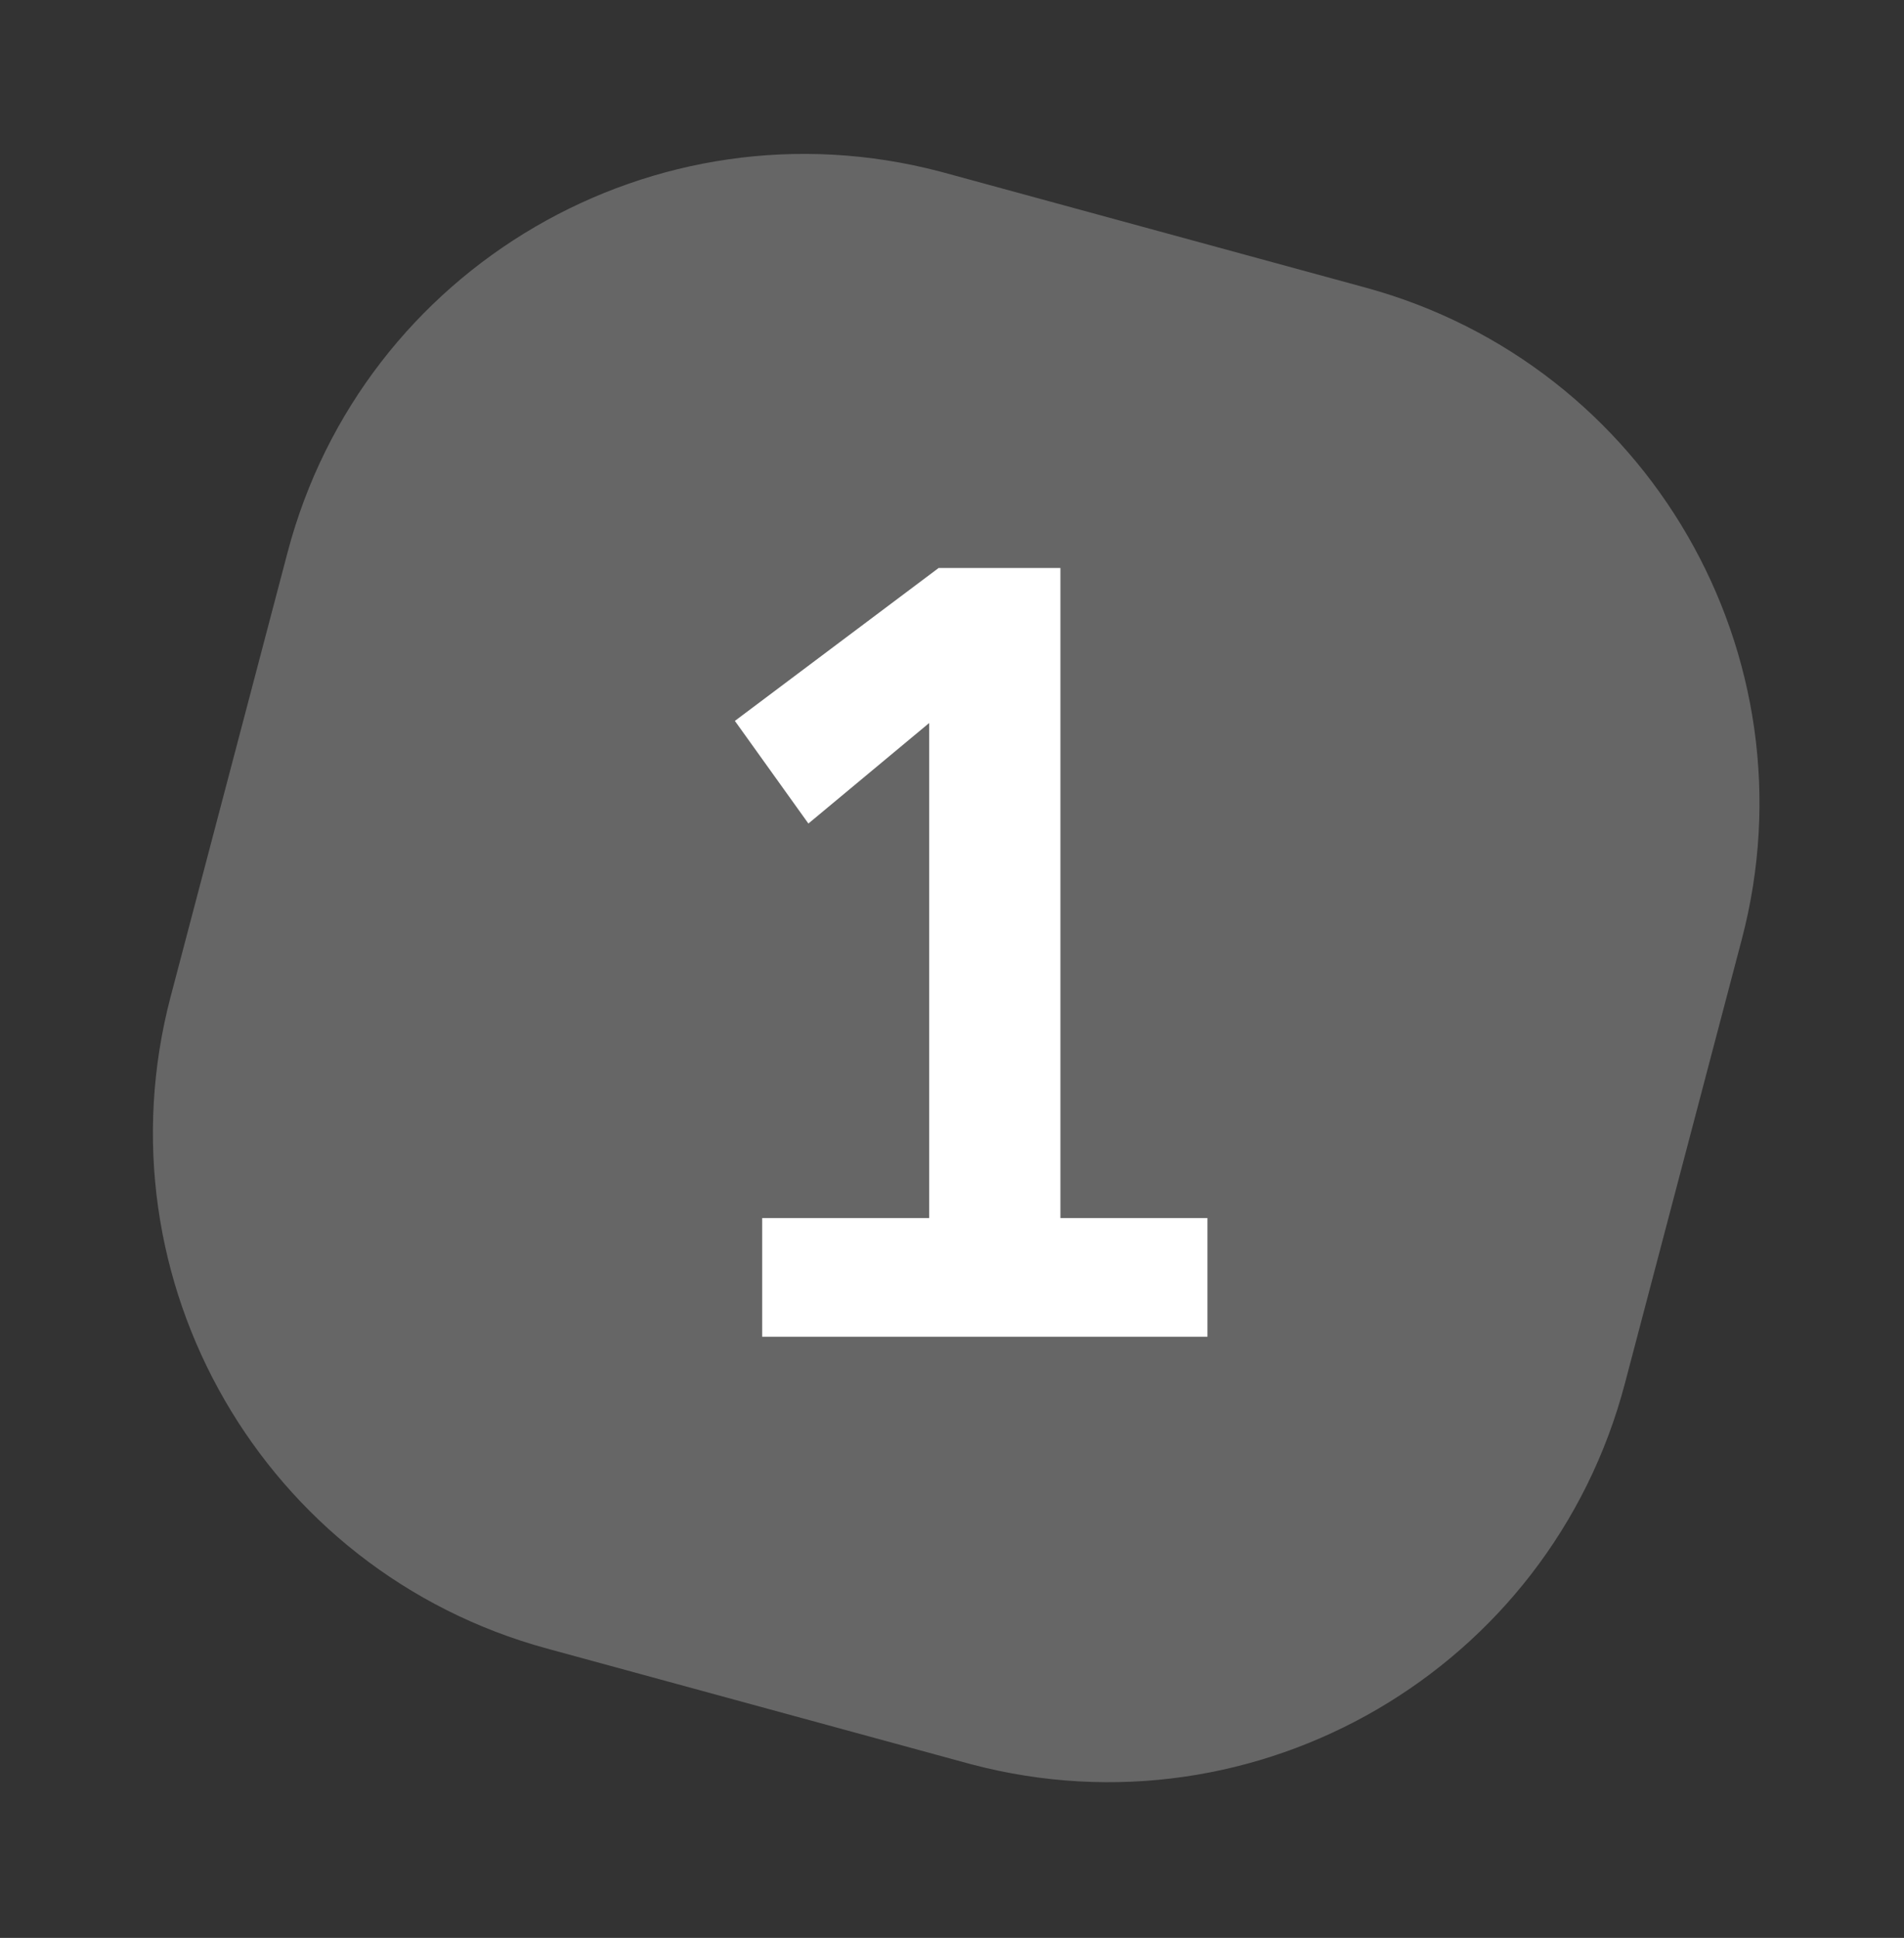 <?xml version="1.0" encoding="UTF-8"?>
<svg width="57px" height="58px" viewBox="0 0 57 58" version="1.1" xmlns="http://www.w3.org/2000/svg" xmlns:xlink="http://www.w3.org/1999/xlink">
    <rect x="0" y="0" width="57" height="58" fill="#333333" stroke="none"/>
    <title>numero</title>
    <g id="cartão_pre_pago" stroke="none" stroke-width="1" fill="none" fill-rule="evenodd">
        <g id="cartão-Pré-pago4" transform="translate(-375, -4939)" fill="#FFFFFF">
            <g id="Group-7" transform="translate(0, 3888)">
                <g id="passo-a-passo" transform="translate(168, 968)">
                    <g id="1" transform="translate(96, 83)">
                        <g id="numero" transform="translate(111, 0)">
                            <g id="Group-35">
                                <g id="Group-4">
                                    <path d="M22.142,6.072 L35.191,6.13 C43.973,6.169 51.081,13.279 51.12,22.06 L51.18,35.805 C51.219,44.641 44.087,51.836 35.251,51.875 C35.204,51.875 35.156,51.875 35.109,51.875 L22.06,51.817 C13.279,51.778 6.17,44.669 6.131,35.887 L6.071,22.142 C6.032,13.306 13.164,6.111 22,6.072 C22.048,6.072 22.095,6.072 22.142,6.072 Z" id="Mask" fill-opacity="0.25" transform="translate(28.626, 28.974) rotate(15) translate(-28.626, -28.974) "></path>
                                    <polygon id="1" points="22.817 40.008 22.817 36.456 27.816 36.456 27.816 21.64 24.201 24.648 22 21.576 28.099 17 31.746 17 31.746 36.456 36.147 36.456 36.147 40.008"></polygon>
                                </g>
                            </g>
                        </g>
                    </g>
                </g>
            </g>
        </g>
    </g>
</svg>